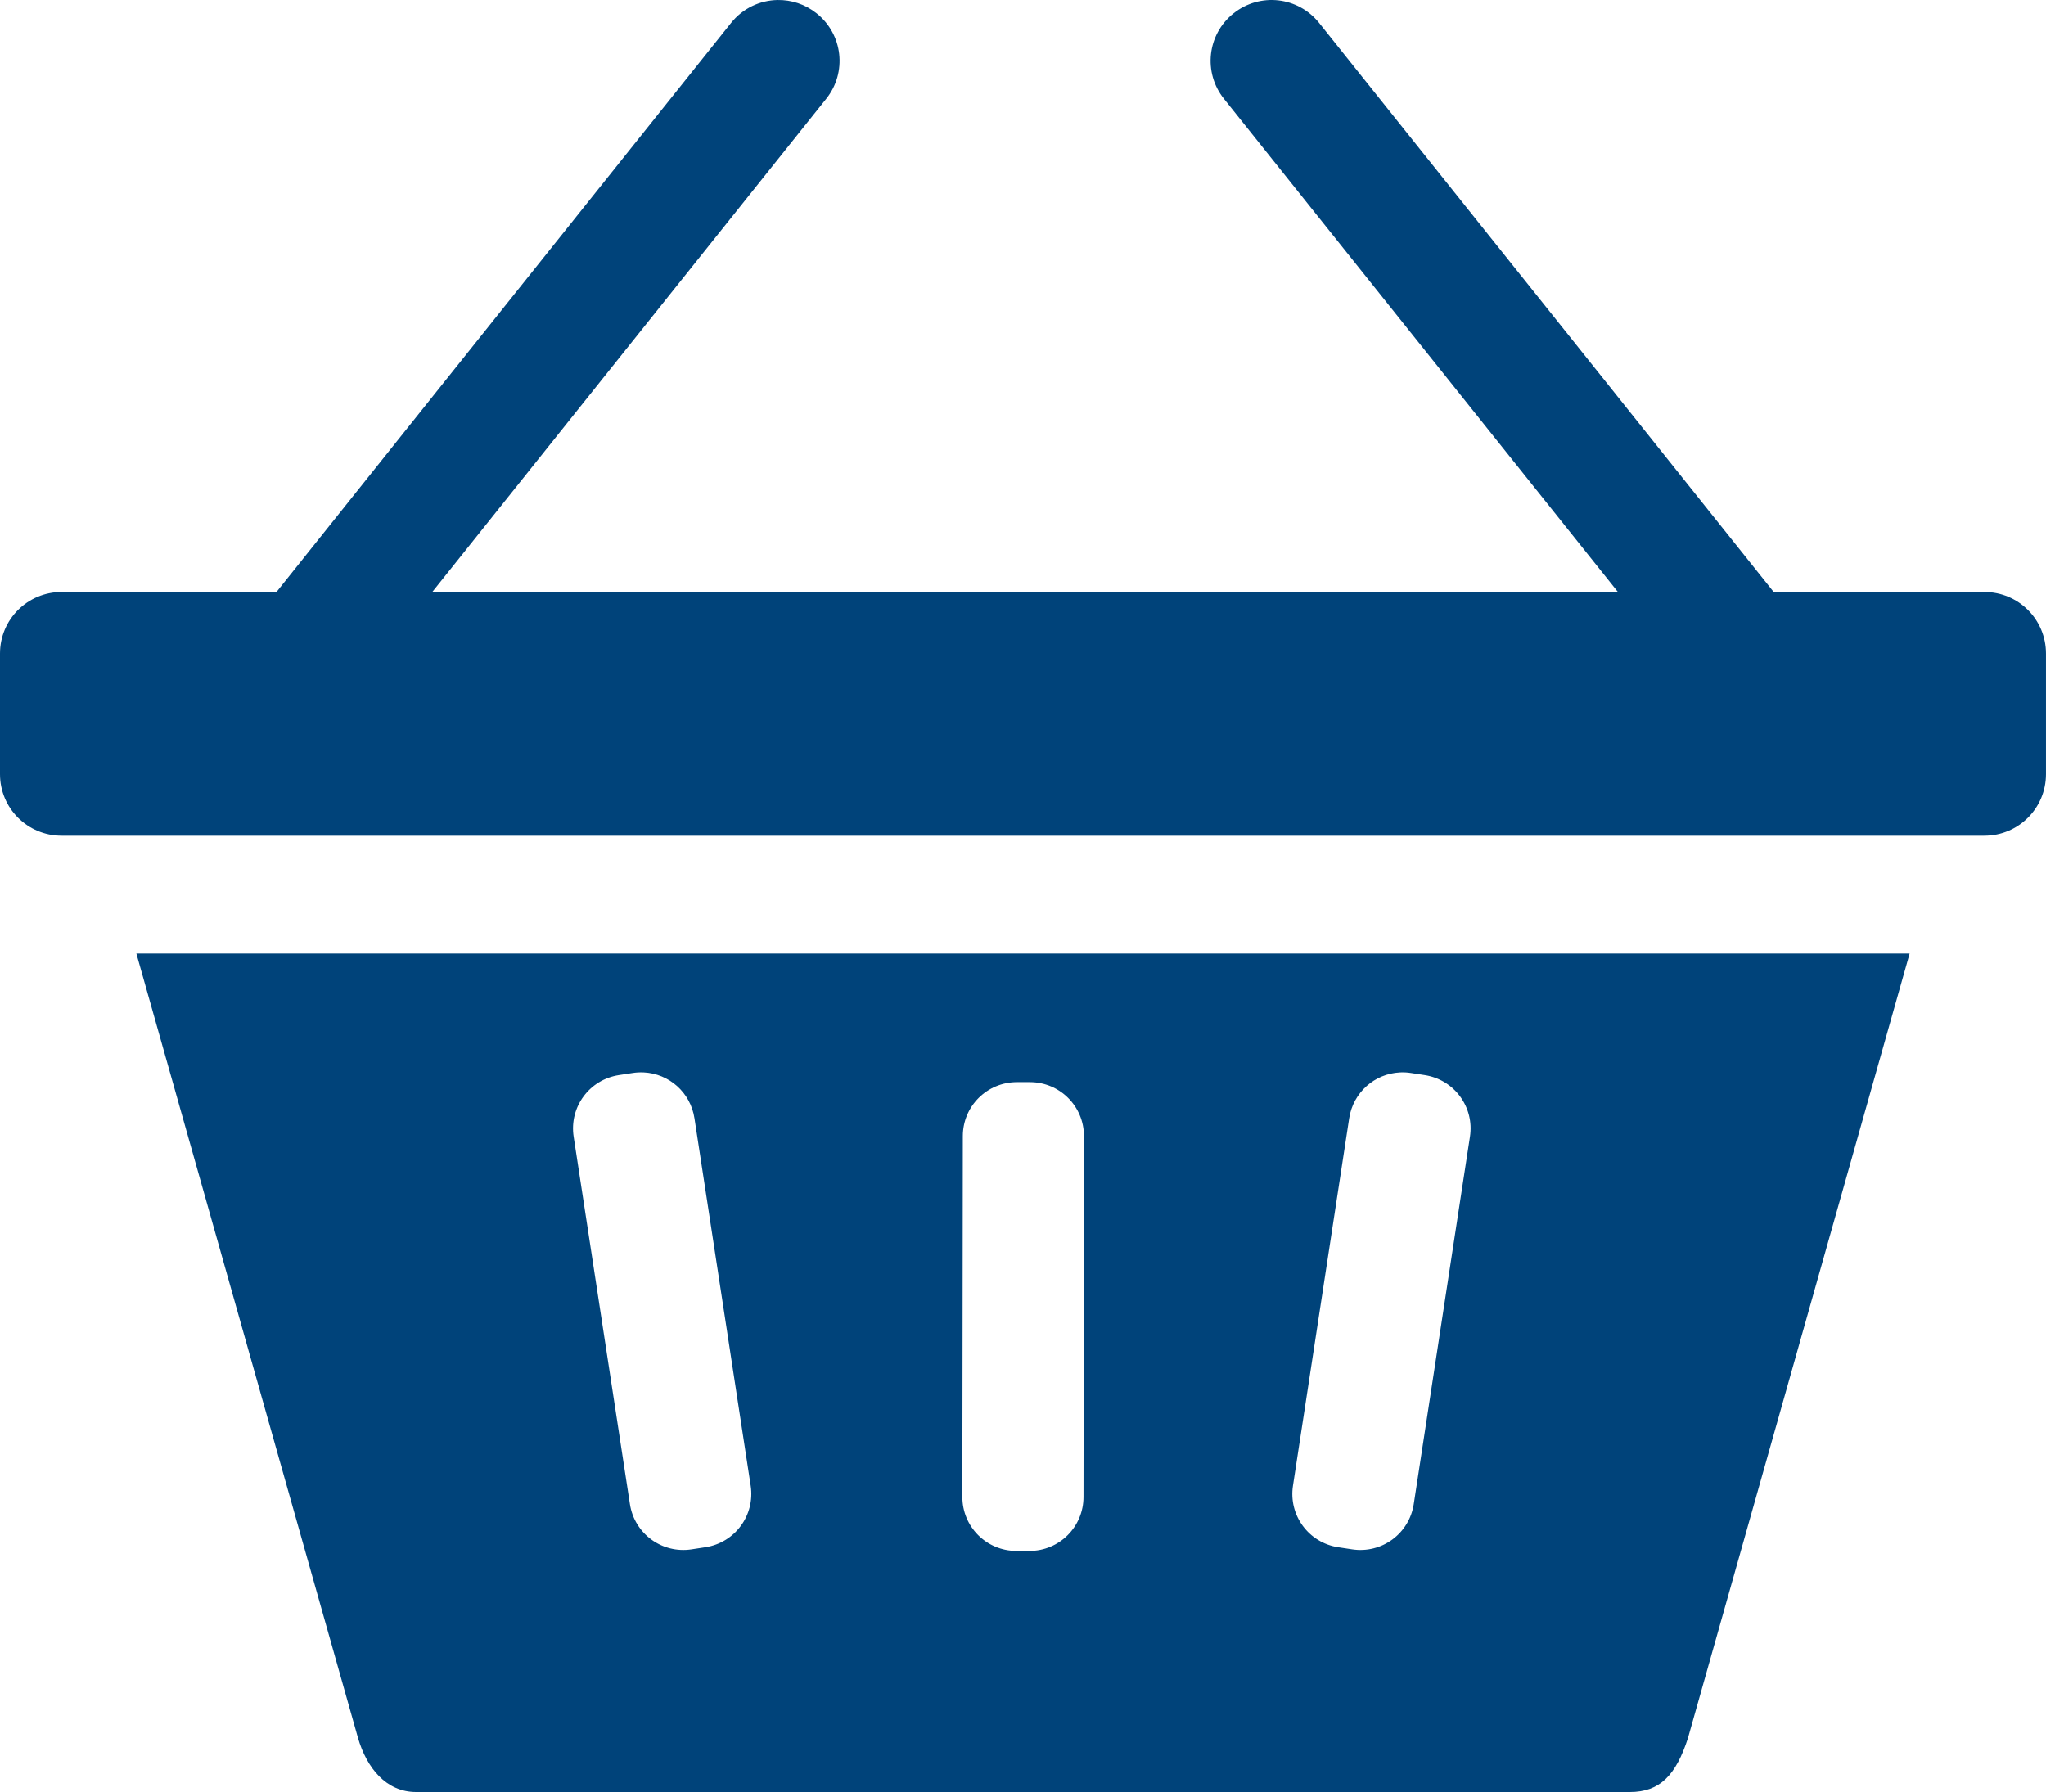 <svg xmlns="http://www.w3.org/2000/svg" width="100" height="87.6" viewBox="0 0 100 87.6">
  <path style="fill:#00437a;" d="M 6.666,46.614 17.498,84.958 C 17.924,86.421 18.873,87.6 20.338,87.6 h 59.324 c 1.465,0 2.25,-0.818 2.84,-2.642 L 93.334,46.614 Z M 31.464,52.424 c 1.231,0.06 2.284,0.974 2.478,2.24 l 2.748,17.959 c 0.221,1.447 -0.766,2.79 -2.214,3.011 l -0.674,0.103 c -1.448,0.221 -2.793,-0.765 -3.014,-2.212 L 28.038,55.566 c -0.221,-1.447 0.766,-2.79 2.214,-3.011 l 0.674,-0.103 c 0.181,-0.028 0.361,-0.036 0.536,-0.028 z m 36.957,0 c 0.176,-0.009 0.355,1.68e-4 0.536,0.028 l 0.674,0.103 c 1.448,0.221 2.436,1.564 2.214,3.011 L 69.098,73.525 c -0.221,1.447 -1.566,2.434 -3.014,2.212 L 65.409,75.635 C 63.961,75.414 62.973,74.071 63.195,72.624 l 2.748,-17.959 c 0.194,-1.266 1.247,-2.18 2.478,-2.24 z m -18.714,0.475 0.632,7.63e-4 c 1.465,0.002 2.643,1.182 2.641,2.646 l -0.023,17.63 c -0.001,1.464 -1.183,2.641 -2.648,2.639 l -0.632,-0.001 c -1.465,-0.001 -2.643,-1.182 -2.641,-2.645 l 0.023,-17.63 c 0.001,-1.464 1.183,-2.641 2.648,-2.639 z" />
  <path style="fill:#00437a;" d="M 38.009,5.6402588e-4 C 37.153,0.014 36.31,0.397 35.732,1.121 L 13.514,28.936 H 3.014 C 1.344,28.936 0,30.279 0,31.948 v 5.892 c 0,1.669 1.344,3.012 3.014,3.012 h 93.971 c 1.67,0 3.014,-1.344 3.014,-3.012 v -5.892 c 0,-1.669 -1.344,-3.012 -3.014,-3.012 H 86.691 L 64.473,1.121 C 63.444,-0.166 61.58,-0.375 60.291,0.652 59.003,1.679 58.794,3.543 59.822,4.83 L 79.078,28.936 H 21.127 L 40.382,4.83 C 41.411,3.543 41.201,1.679 39.913,0.652 39.349,0.202 38.675,-0.01 38.009,5.6402588e-4 Z" />
</svg>
